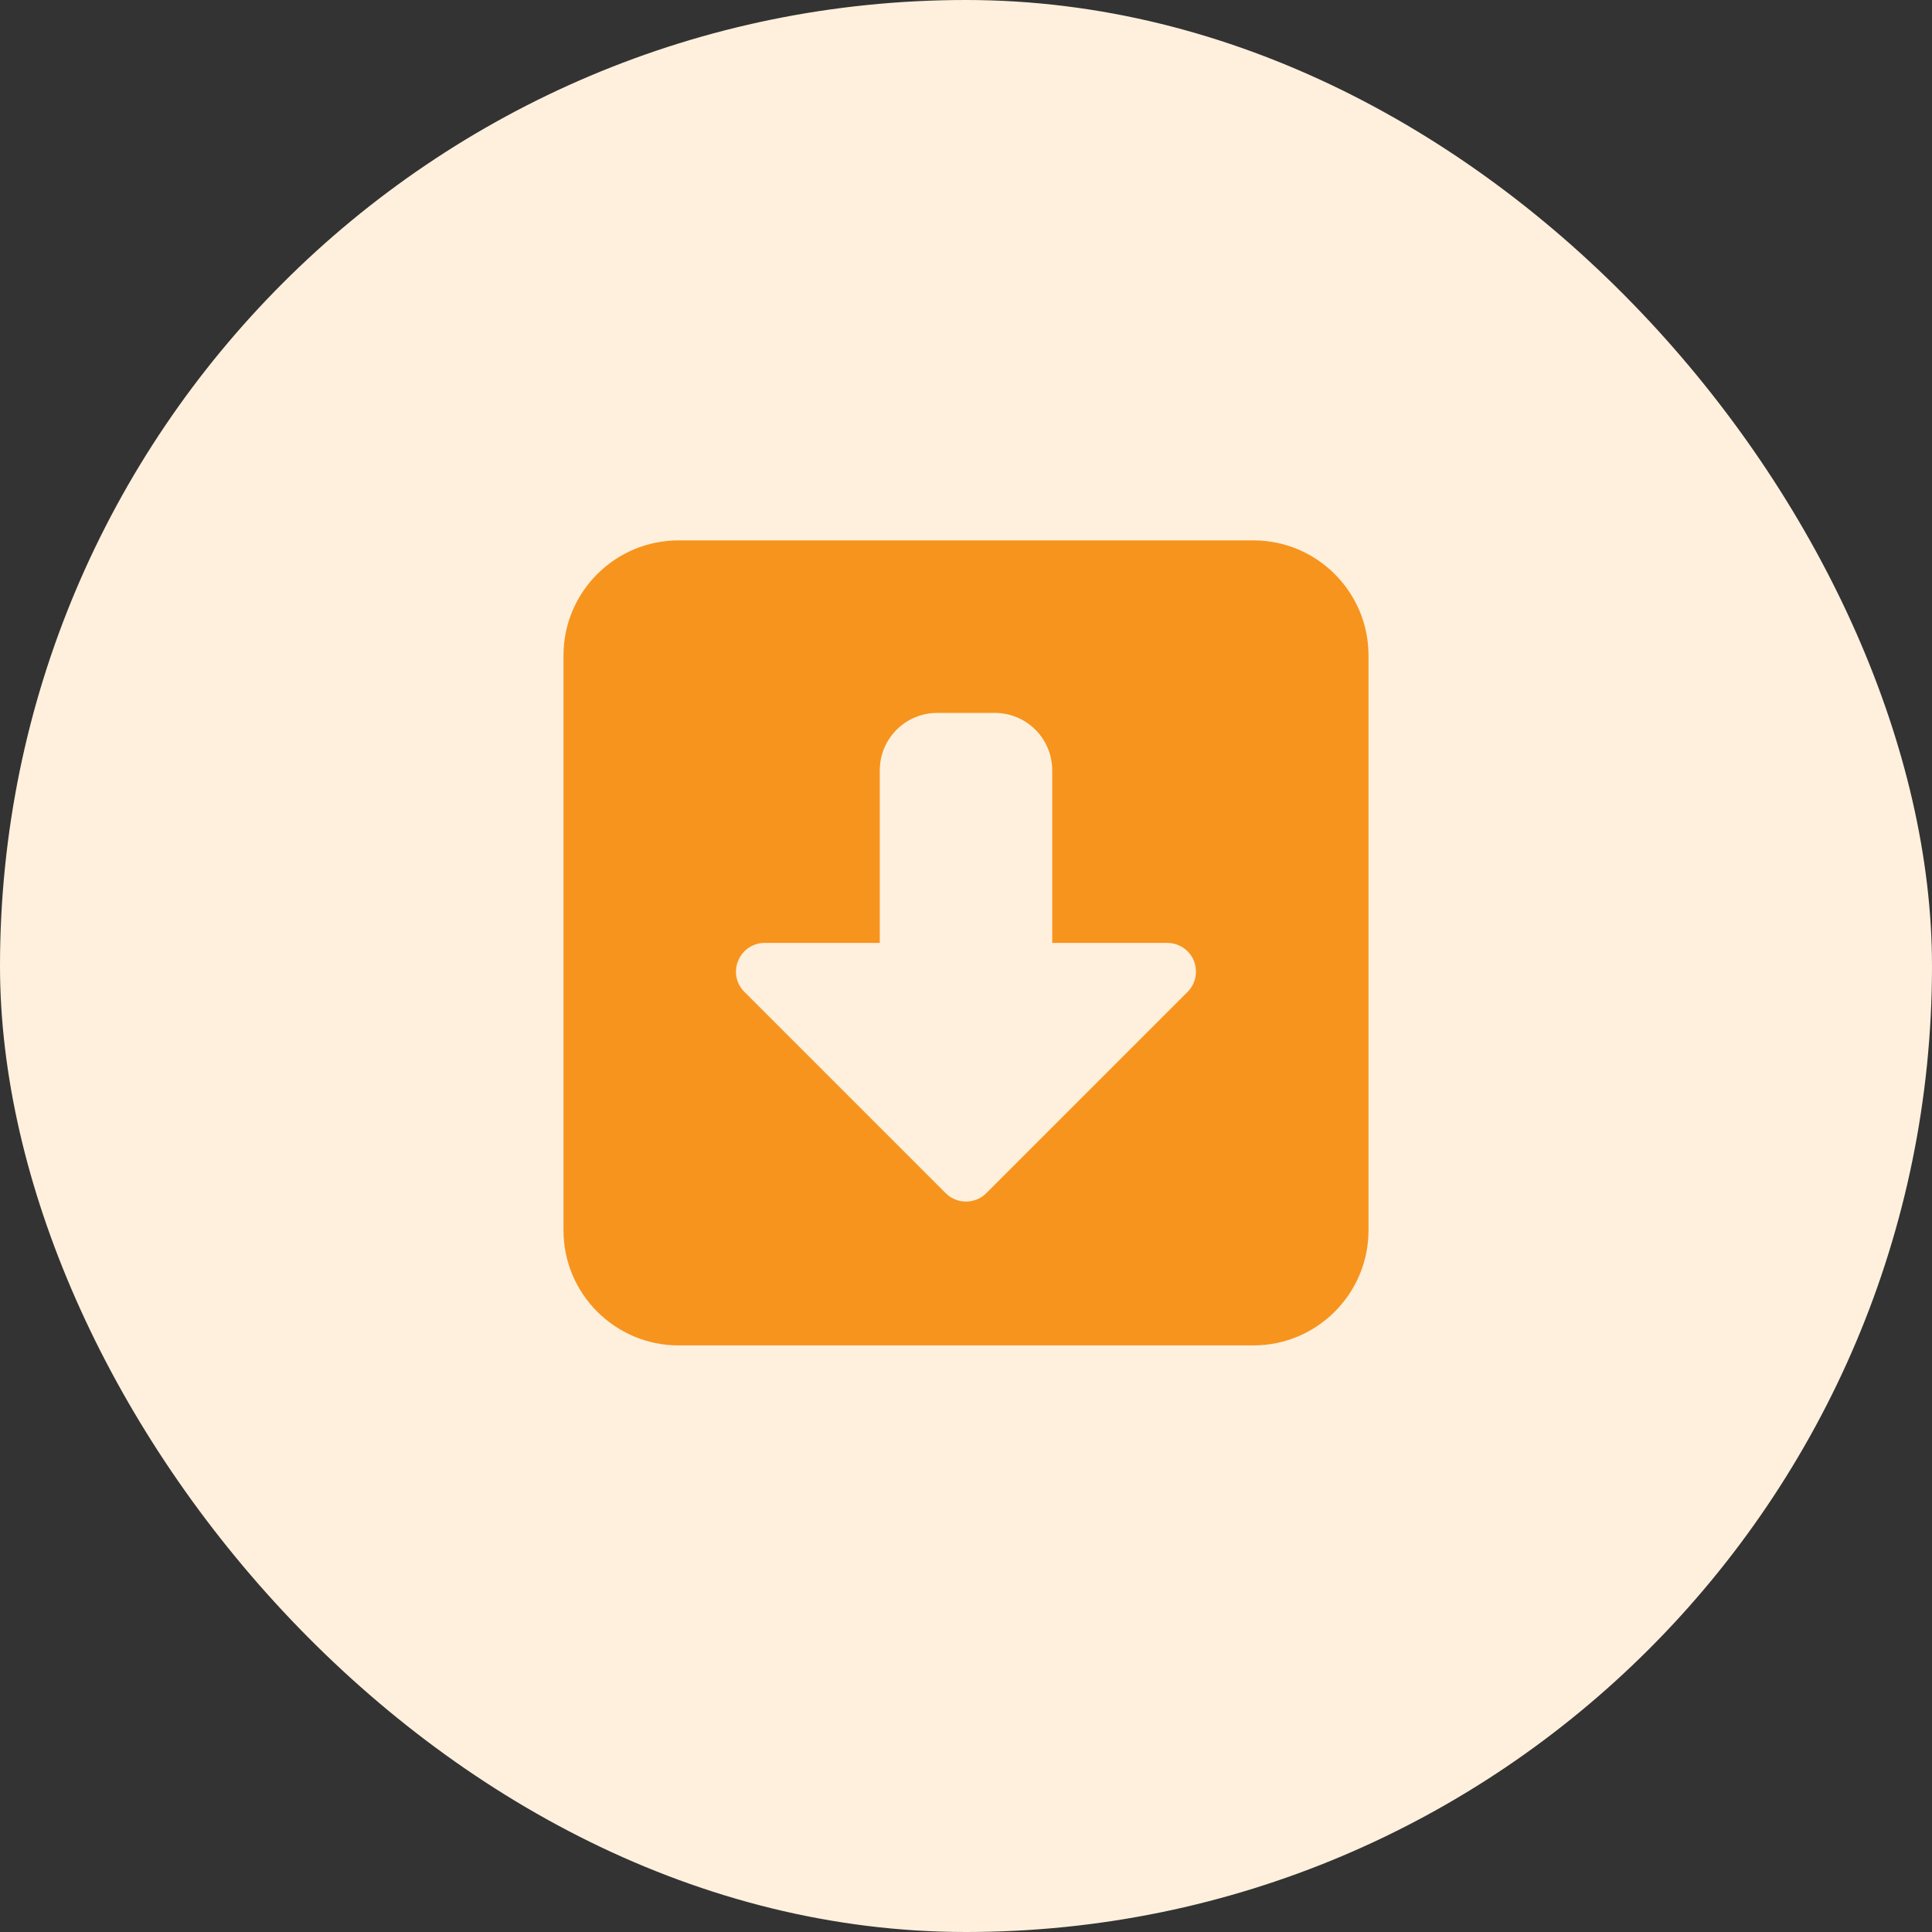 <svg width="24" height="24" viewBox="0 0 24 24" fill="none" xmlns="http://www.w3.org/2000/svg">
<rect x="0" y="0" width="24" height="24" fill="#333333" stroke="none"/>
<rect width="24" height="24" rx="12" fill="#FEF0DD"/>
<path d="M8.429 16.713C7.641 16.713 7 16.072 7 15.284V8.141C7 7.354 7.641 6.713 8.429 6.713H15.571C16.359 6.713 17 7.354 17 8.141V15.284C17 16.072 16.359 16.713 15.571 16.713H8.429ZM12.252 14.822L14.752 12.322C14.855 12.22 14.884 12.066 14.83 11.934C14.777 11.802 14.645 11.713 14.5 11.713H13.071V9.57C13.071 9.175 12.752 8.856 12.357 8.856H11.643C11.248 8.856 10.929 9.175 10.929 9.57V11.713H9.5C9.355 11.713 9.225 11.8 9.17 11.934C9.114 12.068 9.145 12.222 9.248 12.322L11.748 14.822C11.886 14.961 12.114 14.961 12.252 14.822Z" fill="#F7941D"/>
</svg>
